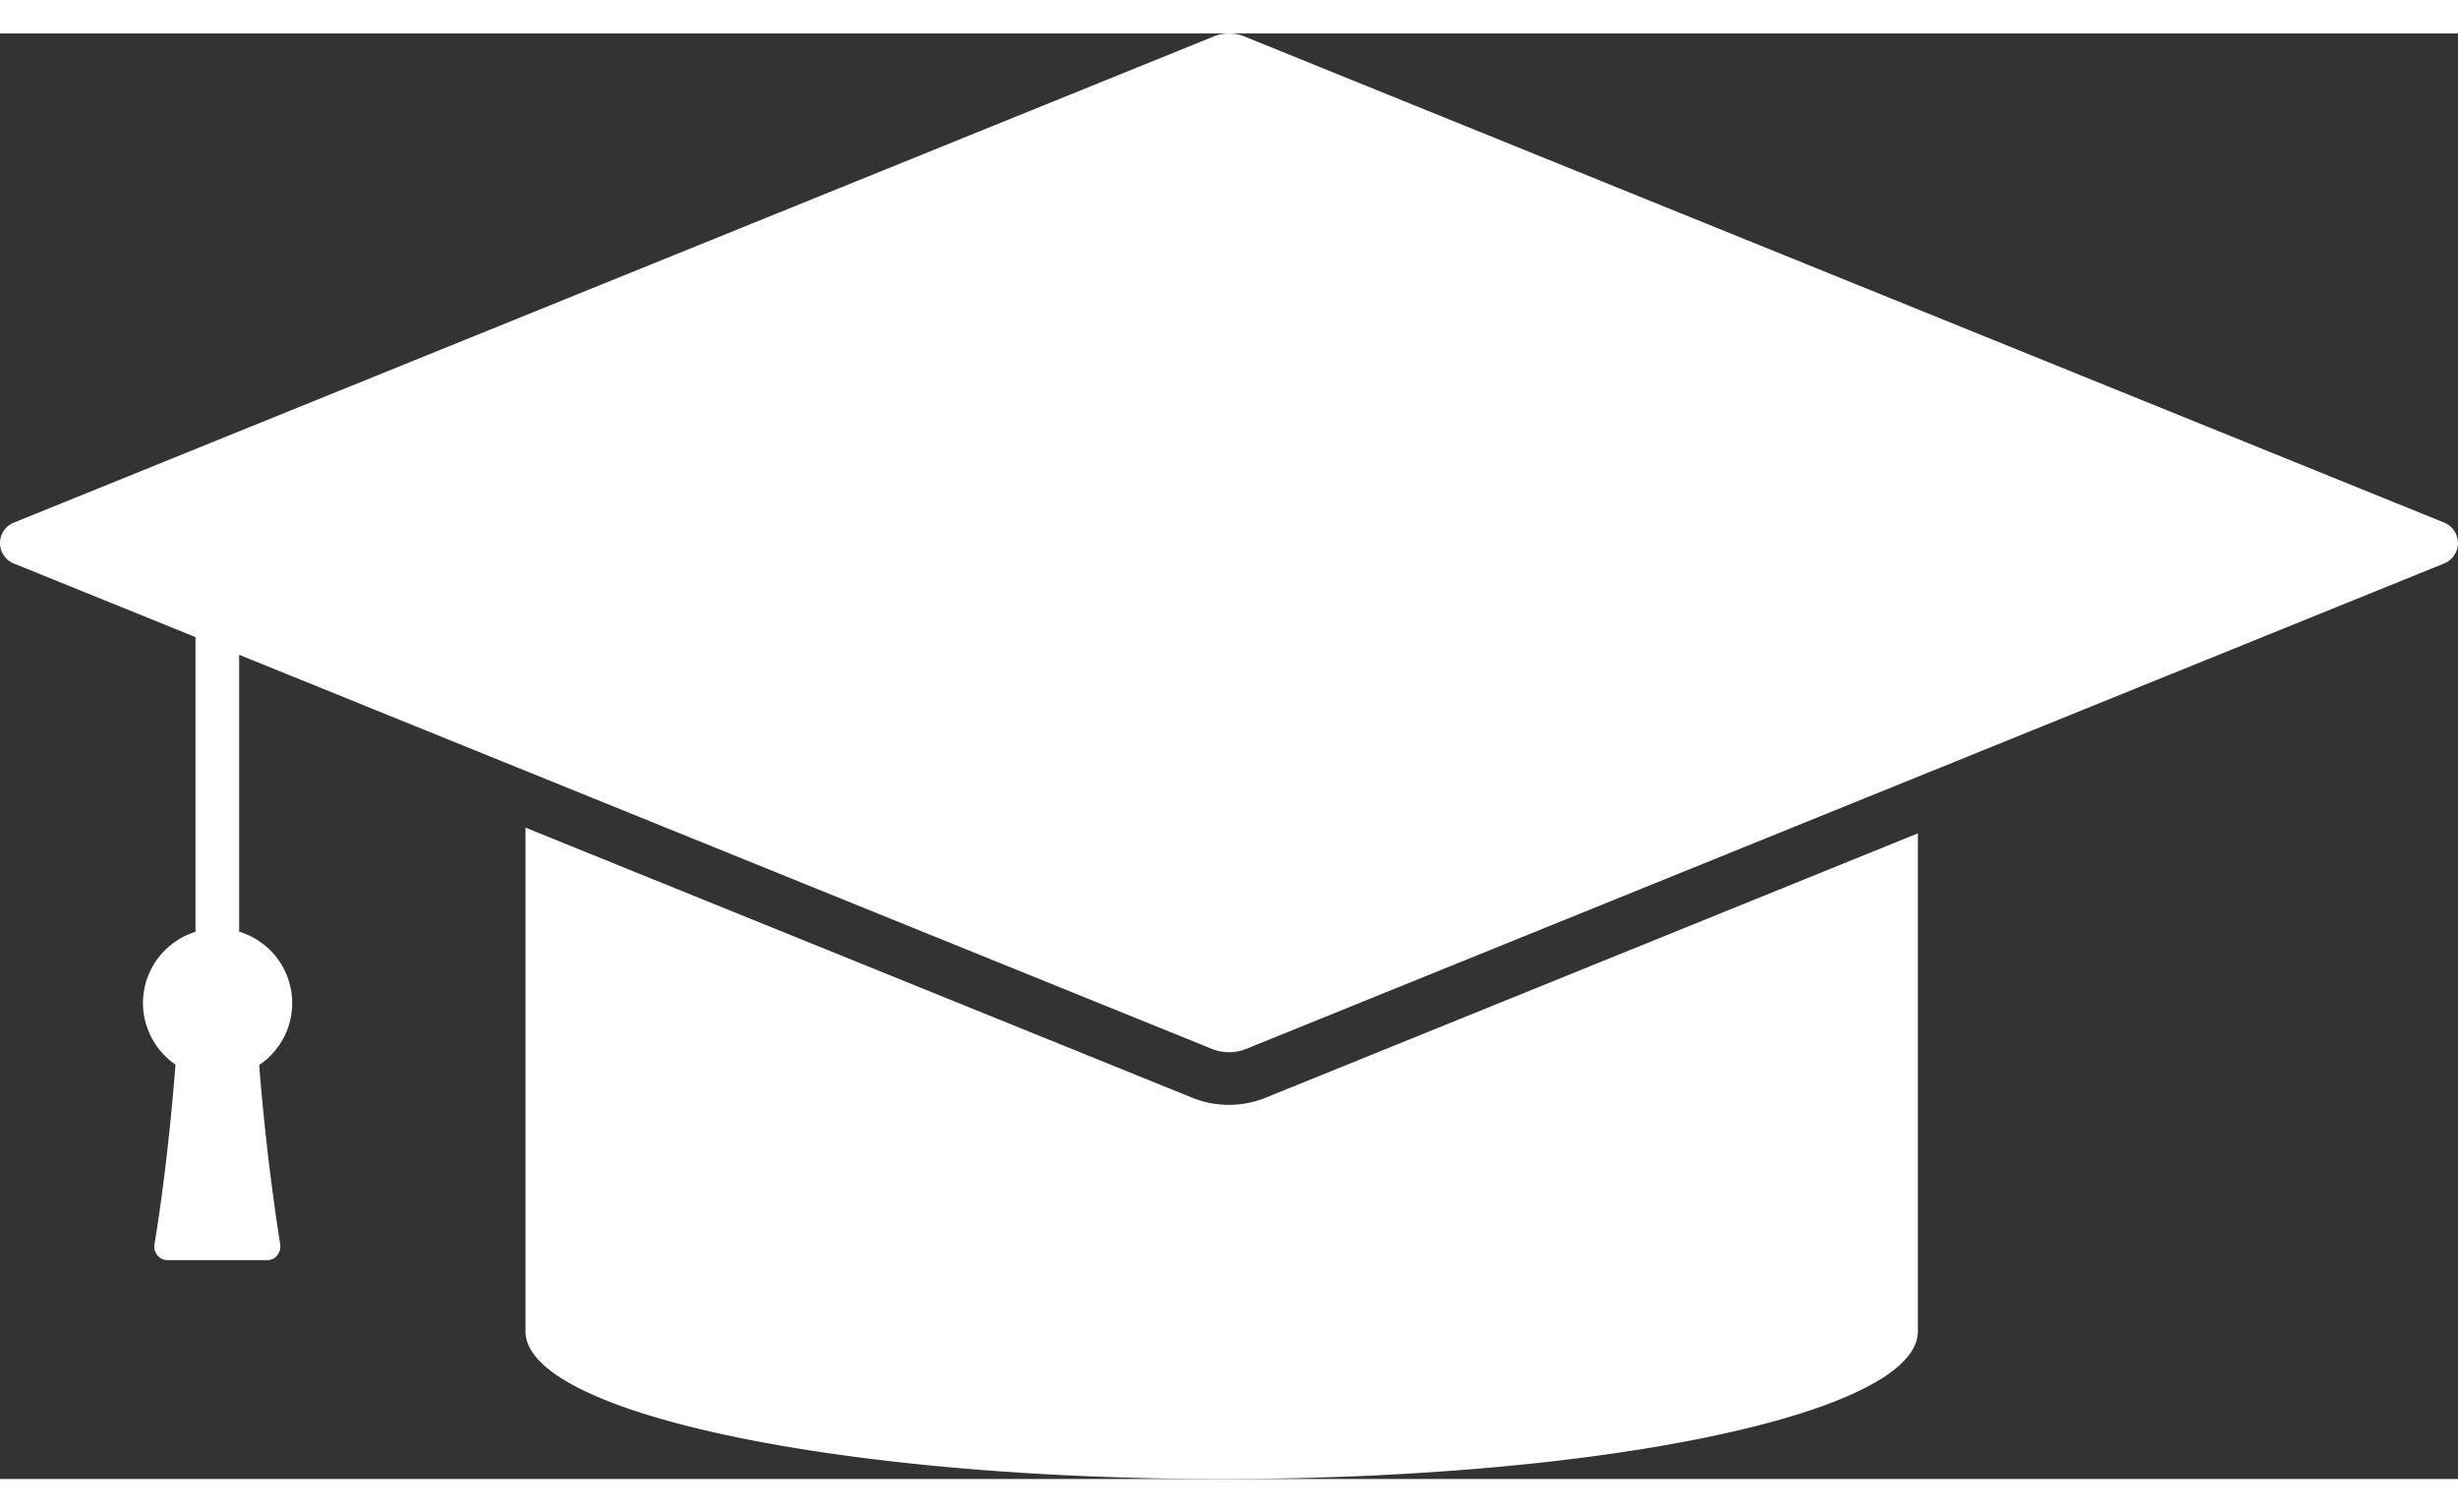 <svg width="117" height="72" id="Layer_1" data-name="Layer 1" xmlns="http://www.w3.org/2000/svg" viewBox="0 0 1018.74 599.17"><rect x="0" y="0" width="1018.74" height="599.17" fill="#333333" stroke="none"/><defs><style>.cls-1,.cls-3{fill:#fff;}.cls-1,.cls-2{fill-rule:evenodd;}.cls-2{fill:#fff;}</style></defs><path class="cls-1" d="M546.47,241.83l496.66,201.25a9.14,9.14,0,0,1,0,17L546.47,661.35a19.07,19.07,0,0,1-13.79,0L36,460.1a9.13,9.13,0,0,1,0-17L532.68,241.83a17.06,17.06,0,0,1,13.79,0Z" transform="translate(-30.2 -240.37)"/><path class="cls-2" d="M825.07,571.93V778.35c0,33.83-129.06,61.19-288.51,61.19C377.33,839.54,248,812.18,248,778.35V569.56l276.45,112a40.55,40.55,0,0,0,30.17,0Z" transform="translate(-30.2 -240.37)"/><rect class="cls-3" x="81.02" y="239.98" width="18.1" height="169.14"/><path class="cls-1" d="M120.27,673.2a30.92,30.92,0,1,0-30.81-30.81,31,31,0,0,0,30.81,30.81Z" transform="translate(-30.2 -240.37)"/><path class="cls-1" d="M120.27,657.9h16.59c2.58,36.63,6.46,65.07,9.48,84.46a5.72,5.72,0,0,1-1.29,4.53,5,5,0,0,1-4.1,1.94H99.8a5.43,5.43,0,0,1-4.31-1.94,5.65,5.65,0,0,1-1.29-4.53c3.23-19.39,6.89-47.83,9.48-84.46Z" transform="translate(-30.2 -240.37)"/></svg>